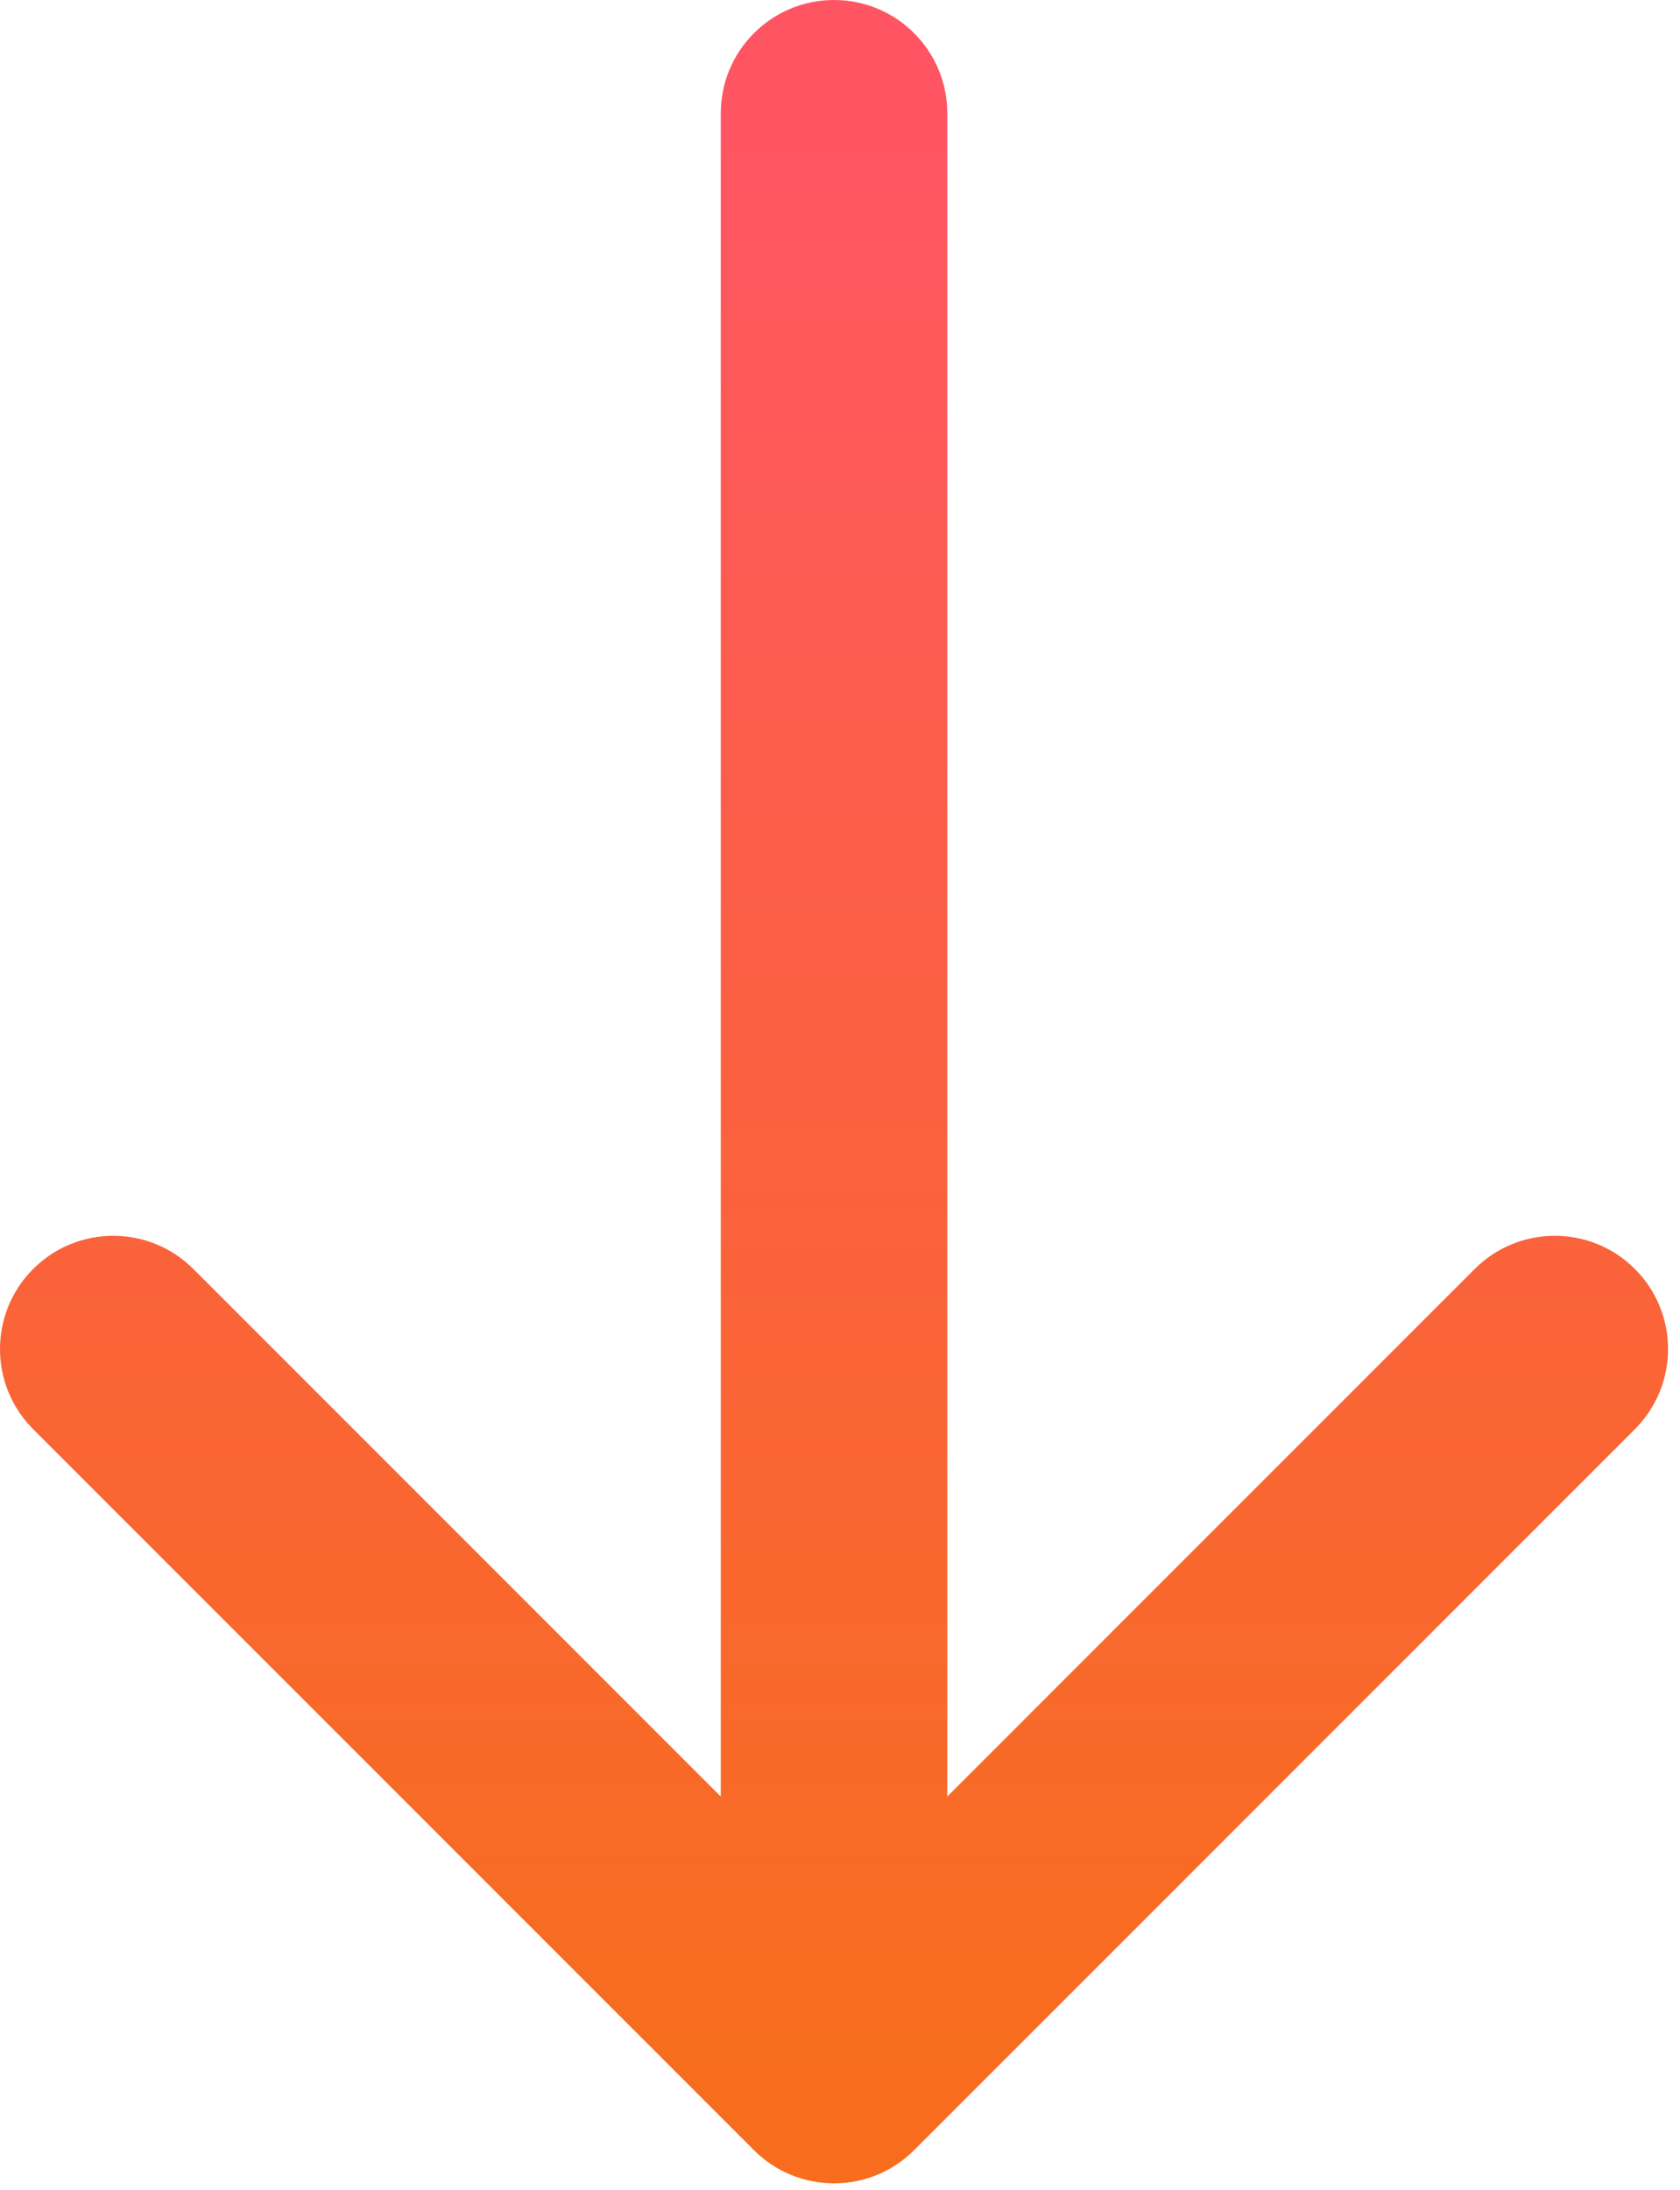 <?xml version="1.0" encoding="UTF-8"?> <svg xmlns="http://www.w3.org/2000/svg" width="89" height="116" viewBox="0 0 89 116" fill="none"><path d="M50.184 6C50.184 2.686 47.497 1.44847e-07 44.184 0C40.87 -1.44847e-07 38.184 2.686 38.184 6L44.184 6L50.184 6ZM39.941 113.875C42.284 116.218 46.083 116.218 48.426 113.875L86.61 75.692C88.953 73.348 88.953 69.549 86.61 67.206C84.267 64.863 80.468 64.863 78.125 67.206L44.184 101.147L10.242 67.206C7.899 64.863 4.1 64.863 1.757 67.206C-0.586 69.549 -0.586 73.348 1.757 75.692L39.941 113.875ZM44.184 6L38.184 6L38.184 109.633L44.184 109.633L50.184 109.633L50.184 6L44.184 6Z" fill="url(#paint0_linear_668_303)"></path><defs><linearGradient id="paint0_linear_668_303" x1="43.684" y1="6" x2="43.684" y2="109.633" gradientUnits="userSpaceOnUse"><stop stop-color="#FF5563"></stop><stop offset="1" stop-color="#F76D1D"></stop></linearGradient></defs></svg> 